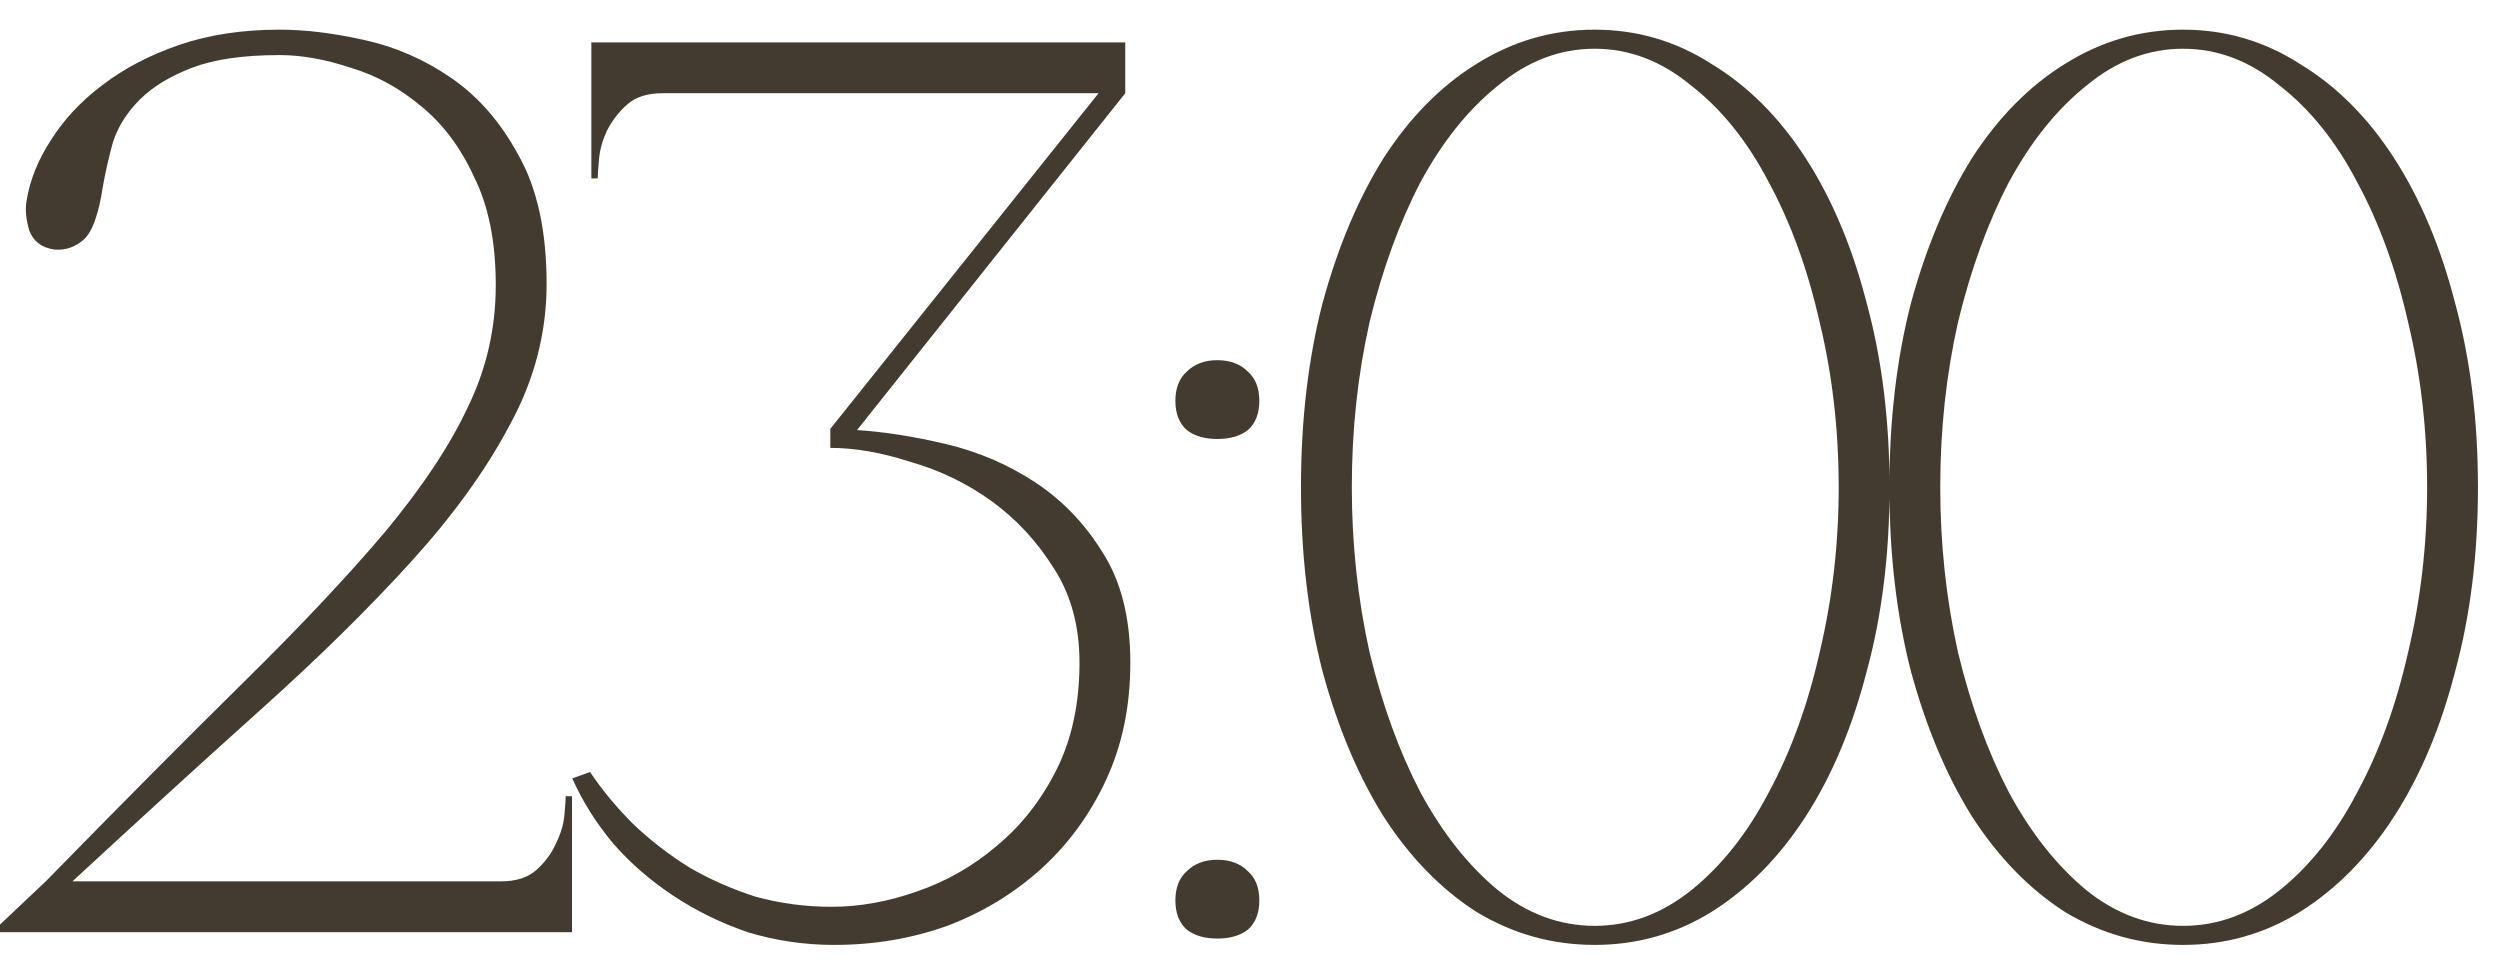 <?xml version="1.0" encoding="UTF-8"?> <svg xmlns="http://www.w3.org/2000/svg" width="59" height="23" viewBox="0 0 59 23" fill="none"><path d="M6.6 1.3C5.74 1.3 5.05 1.4 4.53 1.6C4.01 1.8 3.6 2.05 3.3 2.35C3 2.65 2.79 2.98 2.67 3.34C2.57 3.7 2.49 4.05 2.43 4.39C2.33 5.05 2.18 5.47 1.98 5.65C1.78 5.83 1.55 5.91 1.29 5.89C0.99 5.85 0.79 5.7 0.69 5.44C0.61 5.16 0.59 4.92 0.63 4.72C0.71 4.24 0.9 3.77 1.2 3.31C1.5 2.83 1.9 2.4 2.4 2.02C2.92 1.62 3.53 1.3 4.23 1.06C4.93 0.82 5.72 0.7 6.6 0.7C7.2 0.7 7.86 0.78 8.58 0.94C9.32 1.1 10.01 1.4 10.65 1.84C11.29 2.28 11.82 2.89 12.24 3.67C12.68 4.45 12.9 5.46 12.9 6.7C12.9 7.86 12.61 8.97 12.03 10.03C11.47 11.09 10.69 12.17 9.69 13.27C8.69 14.37 7.51 15.53 6.15 16.75C4.79 17.97 3.31 19.32 1.71 20.8H11.82C12.18 20.8 12.46 20.71 12.66 20.53C12.86 20.35 13.01 20.15 13.11 19.93C13.23 19.69 13.3 19.46 13.32 19.24C13.34 19.02 13.35 18.87 13.35 18.79H13.5V22H0V21.82L1.08 20.8C2.88 18.96 4.44 17.39 5.76 16.09C7.1 14.77 8.21 13.59 9.09 12.55C9.97 11.49 10.62 10.51 11.04 9.61C11.48 8.71 11.7 7.75 11.7 6.73C11.7 5.71 11.53 4.86 11.19 4.18C10.87 3.48 10.45 2.92 9.93 2.5C9.43 2.08 8.88 1.78 8.28 1.6C7.68 1.4 7.12 1.3 6.6 1.3ZM19.626 21.4C20.286 21.4 20.956 21.28 21.636 21.04C22.336 20.8 22.966 20.44 23.526 19.96C24.106 19.48 24.576 18.88 24.936 18.16C25.296 17.44 25.476 16.6 25.476 15.64C25.476 14.78 25.276 14.04 24.876 13.42C24.476 12.78 23.986 12.25 23.406 11.83C22.826 11.41 22.186 11.1 21.486 10.9C20.806 10.68 20.176 10.57 19.596 10.57V10.12L25.926 2.2H15.636C15.276 2.2 14.996 2.29 14.796 2.47C14.596 2.65 14.436 2.86 14.316 3.1C14.216 3.32 14.156 3.54 14.136 3.76C14.116 3.98 14.106 4.13 14.106 4.21H13.956V1H26.556V2.2L20.226 10.15C20.866 10.19 21.566 10.3 22.326 10.48C23.086 10.66 23.786 10.96 24.426 11.38C25.066 11.8 25.596 12.35 26.016 13.03C26.456 13.71 26.676 14.58 26.676 15.64C26.676 16.66 26.486 17.58 26.106 18.4C25.726 19.22 25.216 19.92 24.576 20.5C23.936 21.08 23.196 21.53 22.356 21.85C21.516 22.15 20.626 22.3 19.686 22.3C18.986 22.3 18.306 22.2 17.646 22C17.006 21.78 16.416 21.49 15.876 21.13C15.336 20.77 14.866 20.36 14.466 19.9C14.066 19.42 13.746 18.91 13.506 18.37L13.926 18.22C14.206 18.64 14.546 19.05 14.946 19.45C15.346 19.83 15.786 20.17 16.266 20.47C16.746 20.75 17.266 20.98 17.826 21.16C18.406 21.32 19.006 21.4 19.626 21.4ZM27.739 9.46C27.739 9.16 27.829 8.93 28.009 8.77C28.189 8.59 28.43 8.5 28.73 8.5C29.029 8.5 29.27 8.59 29.45 8.77C29.63 8.93 29.72 9.16 29.72 9.46C29.72 9.76 29.63 9.99 29.45 10.15C29.27 10.29 29.029 10.36 28.73 10.36C28.43 10.36 28.189 10.29 28.009 10.15C27.829 9.99 27.739 9.76 27.739 9.46ZM27.739 21.25C27.739 20.95 27.829 20.72 28.009 20.56C28.189 20.38 28.43 20.29 28.73 20.29C29.029 20.29 29.27 20.38 29.45 20.56C29.63 20.72 29.72 20.95 29.72 21.25C29.72 21.55 29.63 21.78 29.45 21.94C29.27 22.08 29.029 22.15 28.73 22.15C28.43 22.15 28.189 22.08 28.009 21.94C27.829 21.78 27.739 21.55 27.739 21.25ZM37.633 0.7C38.633 0.7 39.553 0.97 40.393 1.51C41.253 2.03 41.993 2.77 42.613 3.73C43.233 4.69 43.713 5.83 44.053 7.15C44.413 8.47 44.593 9.92 44.593 11.5C44.593 13.08 44.413 14.53 44.053 15.85C43.713 17.17 43.233 18.31 42.613 19.27C41.993 20.23 41.253 20.98 40.393 21.52C39.553 22.04 38.633 22.3 37.633 22.3C36.633 22.3 35.703 22.04 34.843 21.52C34.003 20.98 33.273 20.23 32.653 19.27C32.053 18.31 31.573 17.17 31.213 15.85C30.873 14.53 30.703 13.08 30.703 11.5C30.703 9.92 30.873 8.47 31.213 7.15C31.573 5.83 32.053 4.69 32.653 3.73C33.273 2.77 34.003 2.03 34.843 1.51C35.703 0.97 36.633 0.7 37.633 0.7ZM37.633 21.85C38.453 21.85 39.213 21.57 39.913 21.01C40.633 20.43 41.243 19.66 41.743 18.7C42.263 17.74 42.663 16.64 42.943 15.4C43.243 14.14 43.393 12.84 43.393 11.5C43.393 10.14 43.243 8.84 42.943 7.6C42.663 6.36 42.263 5.26 41.743 4.3C41.243 3.34 40.633 2.58 39.913 2.02C39.213 1.44 38.453 1.15 37.633 1.15C36.813 1.15 36.053 1.44 35.353 2.02C34.653 2.58 34.043 3.34 33.523 4.3C33.023 5.26 32.623 6.36 32.323 7.6C32.043 8.84 31.903 10.14 31.903 11.5C31.903 12.84 32.043 14.14 32.323 15.4C32.623 16.64 33.023 17.74 33.523 18.7C34.043 19.66 34.653 20.43 35.353 21.01C36.053 21.57 36.813 21.85 37.633 21.85ZM51.52 0.7C52.52 0.7 53.44 0.97 54.28 1.51C55.14 2.03 55.88 2.77 56.5 3.73C57.12 4.69 57.6 5.83 57.94 7.15C58.3 8.47 58.48 9.92 58.48 11.5C58.48 13.08 58.3 14.53 57.94 15.85C57.6 17.17 57.12 18.31 56.5 19.27C55.88 20.23 55.14 20.98 54.28 21.52C53.44 22.04 52.52 22.3 51.52 22.3C50.52 22.3 49.59 22.04 48.73 21.52C47.89 20.98 47.16 20.23 46.54 19.27C45.94 18.31 45.46 17.17 45.1 15.85C44.76 14.53 44.59 13.08 44.59 11.5C44.59 9.92 44.76 8.47 45.1 7.15C45.46 5.83 45.94 4.69 46.54 3.73C47.16 2.77 47.89 2.03 48.73 1.51C49.59 0.97 50.52 0.7 51.52 0.7ZM51.52 21.85C52.34 21.85 53.1 21.57 53.8 21.01C54.52 20.43 55.13 19.66 55.63 18.7C56.15 17.74 56.55 16.64 56.83 15.4C57.13 14.14 57.28 12.84 57.28 11.5C57.28 10.14 57.13 8.84 56.83 7.6C56.55 6.36 56.15 5.26 55.63 4.3C55.13 3.34 54.52 2.58 53.8 2.02C53.1 1.44 52.34 1.15 51.52 1.15C50.7 1.15 49.94 1.44 49.24 2.02C48.54 2.58 47.93 3.34 47.41 4.3C46.91 5.26 46.51 6.36 46.21 7.6C45.93 8.84 45.79 10.14 45.79 11.5C45.79 12.84 45.93 14.14 46.21 15.4C46.51 16.64 46.91 17.74 47.41 18.7C47.93 19.66 48.54 20.43 49.24 21.01C49.94 21.57 50.7 21.85 51.52 21.85Z" fill="#443B30"></path></svg> 